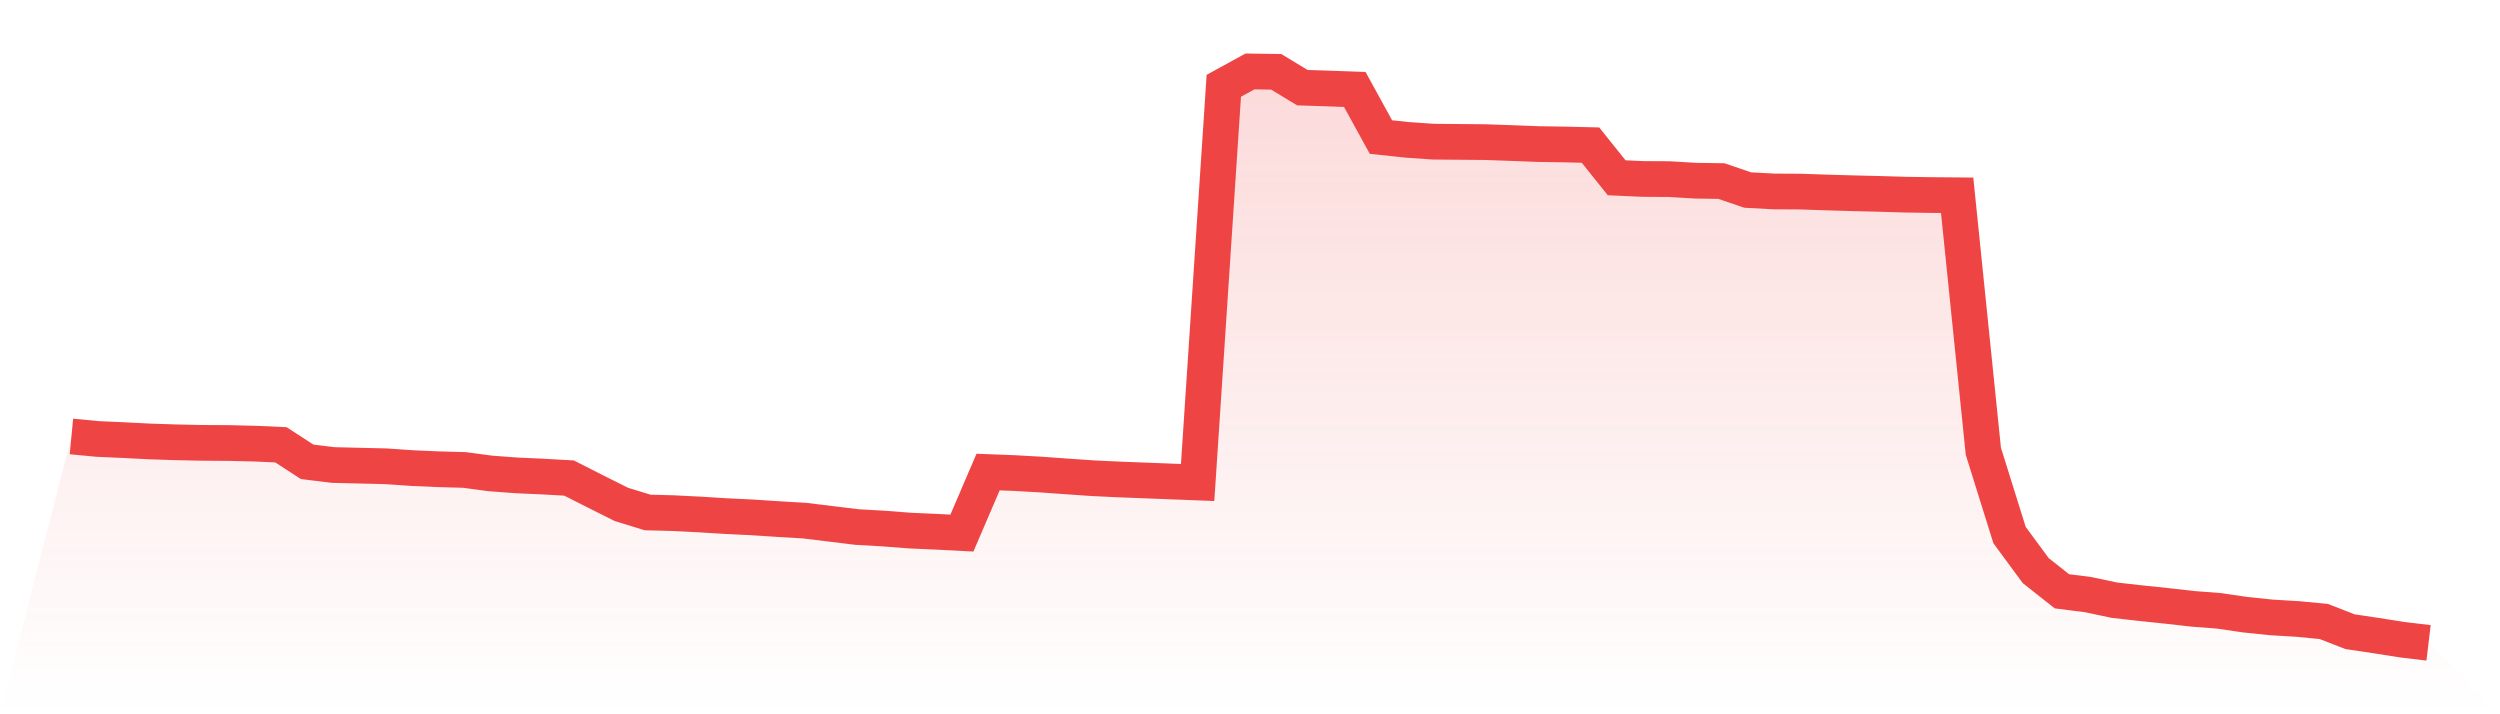 <svg viewBox="0 0 140 40" xmlns="http://www.w3.org/2000/svg">
<defs>
<linearGradient id="gradient" x1="0" x2="0" y1="0" y2="1">
<stop offset="0%" stop-color="#ef4444" stop-opacity="0.2"/>
<stop offset="100%" stop-color="#ef4444" stop-opacity="0"/>
</linearGradient>
</defs>
<path d="M4,24.442 L4,24.442 L5.467,24.582 L6.933,24.647 L8.4,24.722 L9.867,24.77 L11.333,24.8 L12.8,24.809 L14.267,24.844 L15.733,24.909 L17.2,25.862 L18.667,26.041 L20.133,26.076 L21.6,26.111 L23.067,26.212 L24.533,26.277 L26,26.317 L27.467,26.513 L28.933,26.622 L30.4,26.688 L31.867,26.771 L33.333,27.514 L34.8,28.248 L36.267,28.698 L37.733,28.737 L39.2,28.812 L40.667,28.903 L42.133,28.973 L43.6,29.07 L45.067,29.157 L46.533,29.336 L48,29.515 L49.467,29.598 L50.933,29.712 L52.4,29.777 L53.867,29.852 L55.333,26.435 L56.8,26.491 L58.267,26.574 L59.733,26.679 L61.2,26.78 L62.667,26.85 L64.133,26.906 L65.6,26.963 L67.067,27.02 L68.533,4.804 L70,4 L71.467,4.022 L72.933,4.909 L74.4,4.957 L75.867,5.009 L77.333,7.675 L78.8,7.832 L80.267,7.933 L81.733,7.946 L83.2,7.959 L84.667,8.011 L86.133,8.068 L87.6,8.09 L89.067,8.125 L90.533,9.956 L92,10.022 L93.467,10.03 L94.933,10.118 L96.4,10.14 L97.867,10.642 L99.333,10.721 L100.8,10.729 L102.267,10.778 L103.733,10.821 L105.2,10.856 L106.667,10.9 L108.133,10.922 L109.6,10.935 L111.067,25.268 L112.533,29.961 L114,31.954 L115.467,33.112 L116.933,33.299 L118.4,33.61 L119.867,33.776 L121.333,33.929 L122.8,34.095 L124.267,34.208 L125.733,34.423 L127.2,34.575 L128.667,34.663 L130.133,34.803 L131.6,35.375 L133.067,35.594 L134.533,35.825 L136,36 L140,40 L0,40 z" fill="url(#gradient)"/>
<path d="M4,24.442 L4,24.442 L5.467,24.582 L6.933,24.647 L8.4,24.722 L9.867,24.77 L11.333,24.8 L12.8,24.809 L14.267,24.844 L15.733,24.909 L17.2,25.862 L18.667,26.041 L20.133,26.076 L21.6,26.111 L23.067,26.212 L24.533,26.277 L26,26.317 L27.467,26.513 L28.933,26.622 L30.4,26.688 L31.867,26.771 L33.333,27.514 L34.8,28.248 L36.267,28.698 L37.733,28.737 L39.2,28.812 L40.667,28.903 L42.133,28.973 L43.6,29.07 L45.067,29.157 L46.533,29.336 L48,29.515 L49.467,29.598 L50.933,29.712 L52.4,29.777 L53.867,29.852 L55.333,26.435 L56.8,26.491 L58.267,26.574 L59.733,26.679 L61.2,26.78 L62.667,26.85 L64.133,26.906 L65.6,26.963 L67.067,27.02 L68.533,4.804 L70,4 L71.467,4.022 L72.933,4.909 L74.4,4.957 L75.867,5.009 L77.333,7.675 L78.8,7.832 L80.267,7.933 L81.733,7.946 L83.2,7.959 L84.667,8.011 L86.133,8.068 L87.6,8.09 L89.067,8.125 L90.533,9.956 L92,10.022 L93.467,10.03 L94.933,10.118 L96.4,10.14 L97.867,10.642 L99.333,10.721 L100.8,10.729 L102.267,10.778 L103.733,10.821 L105.2,10.856 L106.667,10.9 L108.133,10.922 L109.6,10.935 L111.067,25.268 L112.533,29.961 L114,31.954 L115.467,33.112 L116.933,33.299 L118.4,33.61 L119.867,33.776 L121.333,33.929 L122.8,34.095 L124.267,34.208 L125.733,34.423 L127.2,34.575 L128.667,34.663 L130.133,34.803 L131.6,35.375 L133.067,35.594 L134.533,35.825 L136,36" fill="none" stroke="#ef4444" stroke-width="2"/>
</svg>